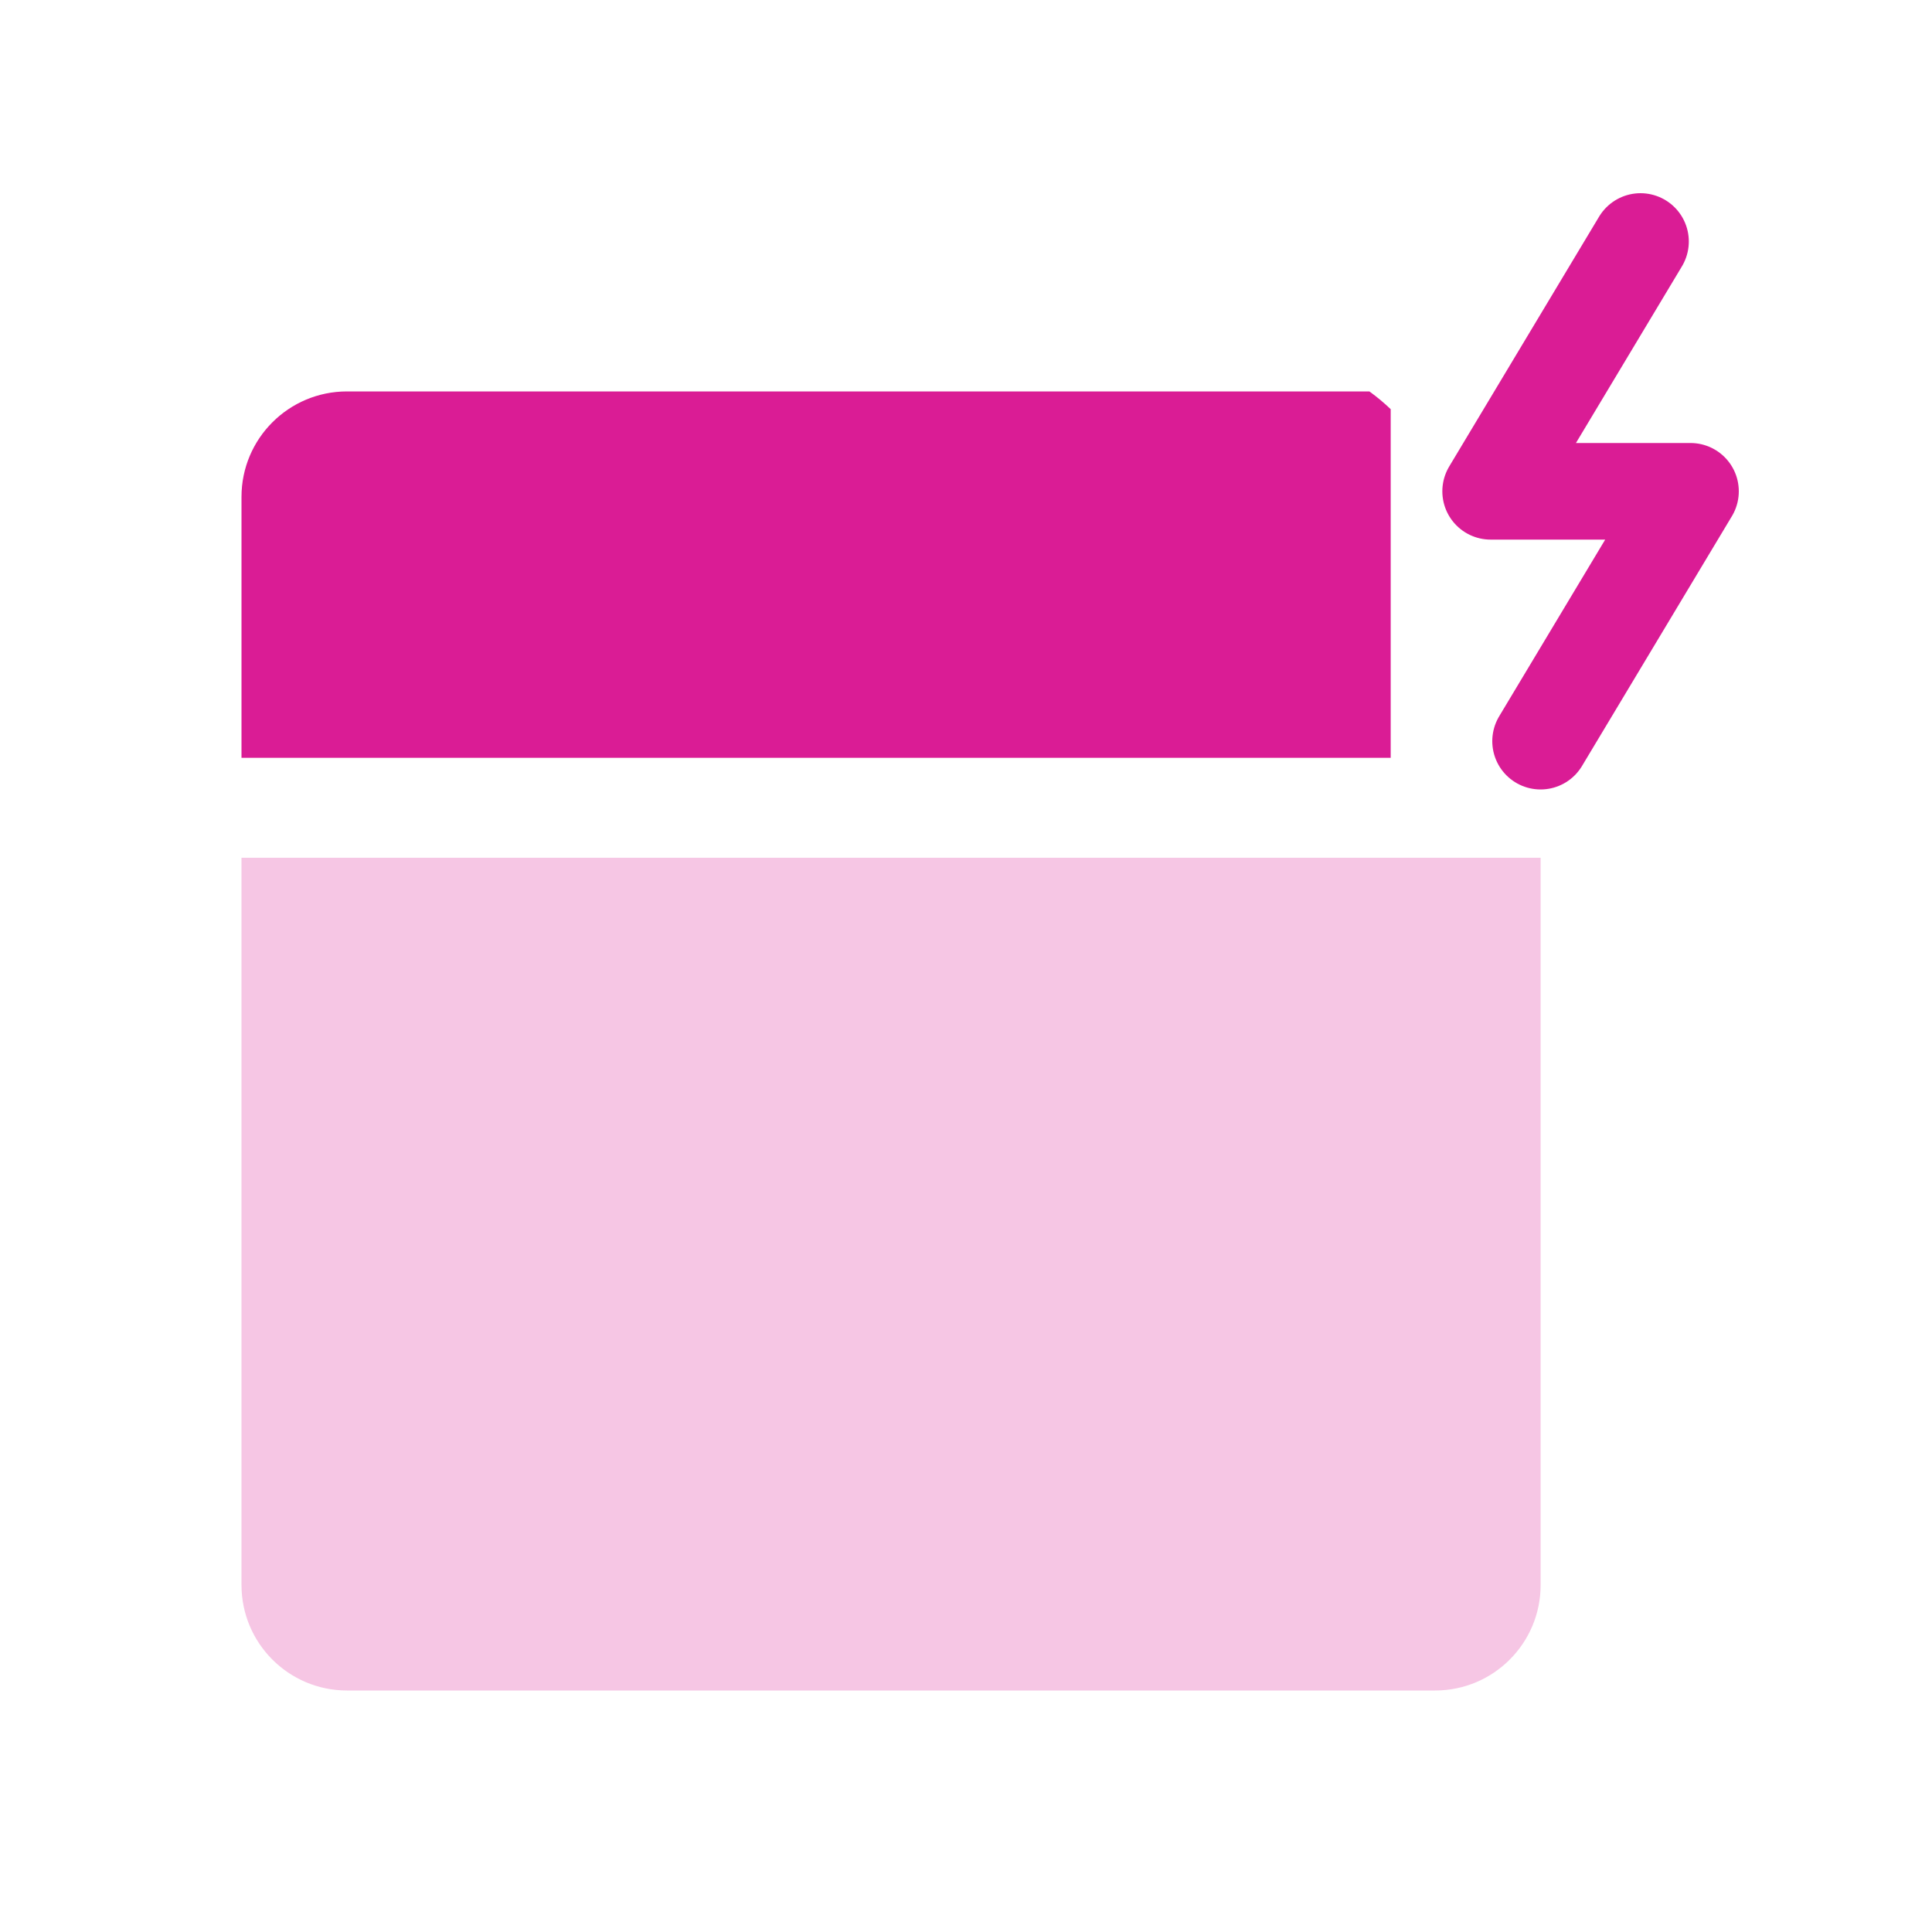 <svg width="40" height="40" viewBox="0 0 40 40" fill="none" xmlns="http://www.w3.org/2000/svg">
<path d="M33.965 5L30.862 10.172H35L31.896 15.345" stroke="#DA1C95" stroke-width="2" stroke-linecap="round" stroke-linejoin="round"/>
<path d="M5 10.287C5 9.081 5.978 8.104 7.184 8.104H28.352C28.514 8.222 28.661 8.345 28.793 8.472V15.69H5V10.287Z" fill="#DA1C95"/>
<path d="M5 17.759H31.897V32.816C31.897 34.022 30.919 35 29.713 35H7.184C5.978 35 5 34.022 5 32.816V17.759Z" fill="#F6C6E4"/>
</svg>
